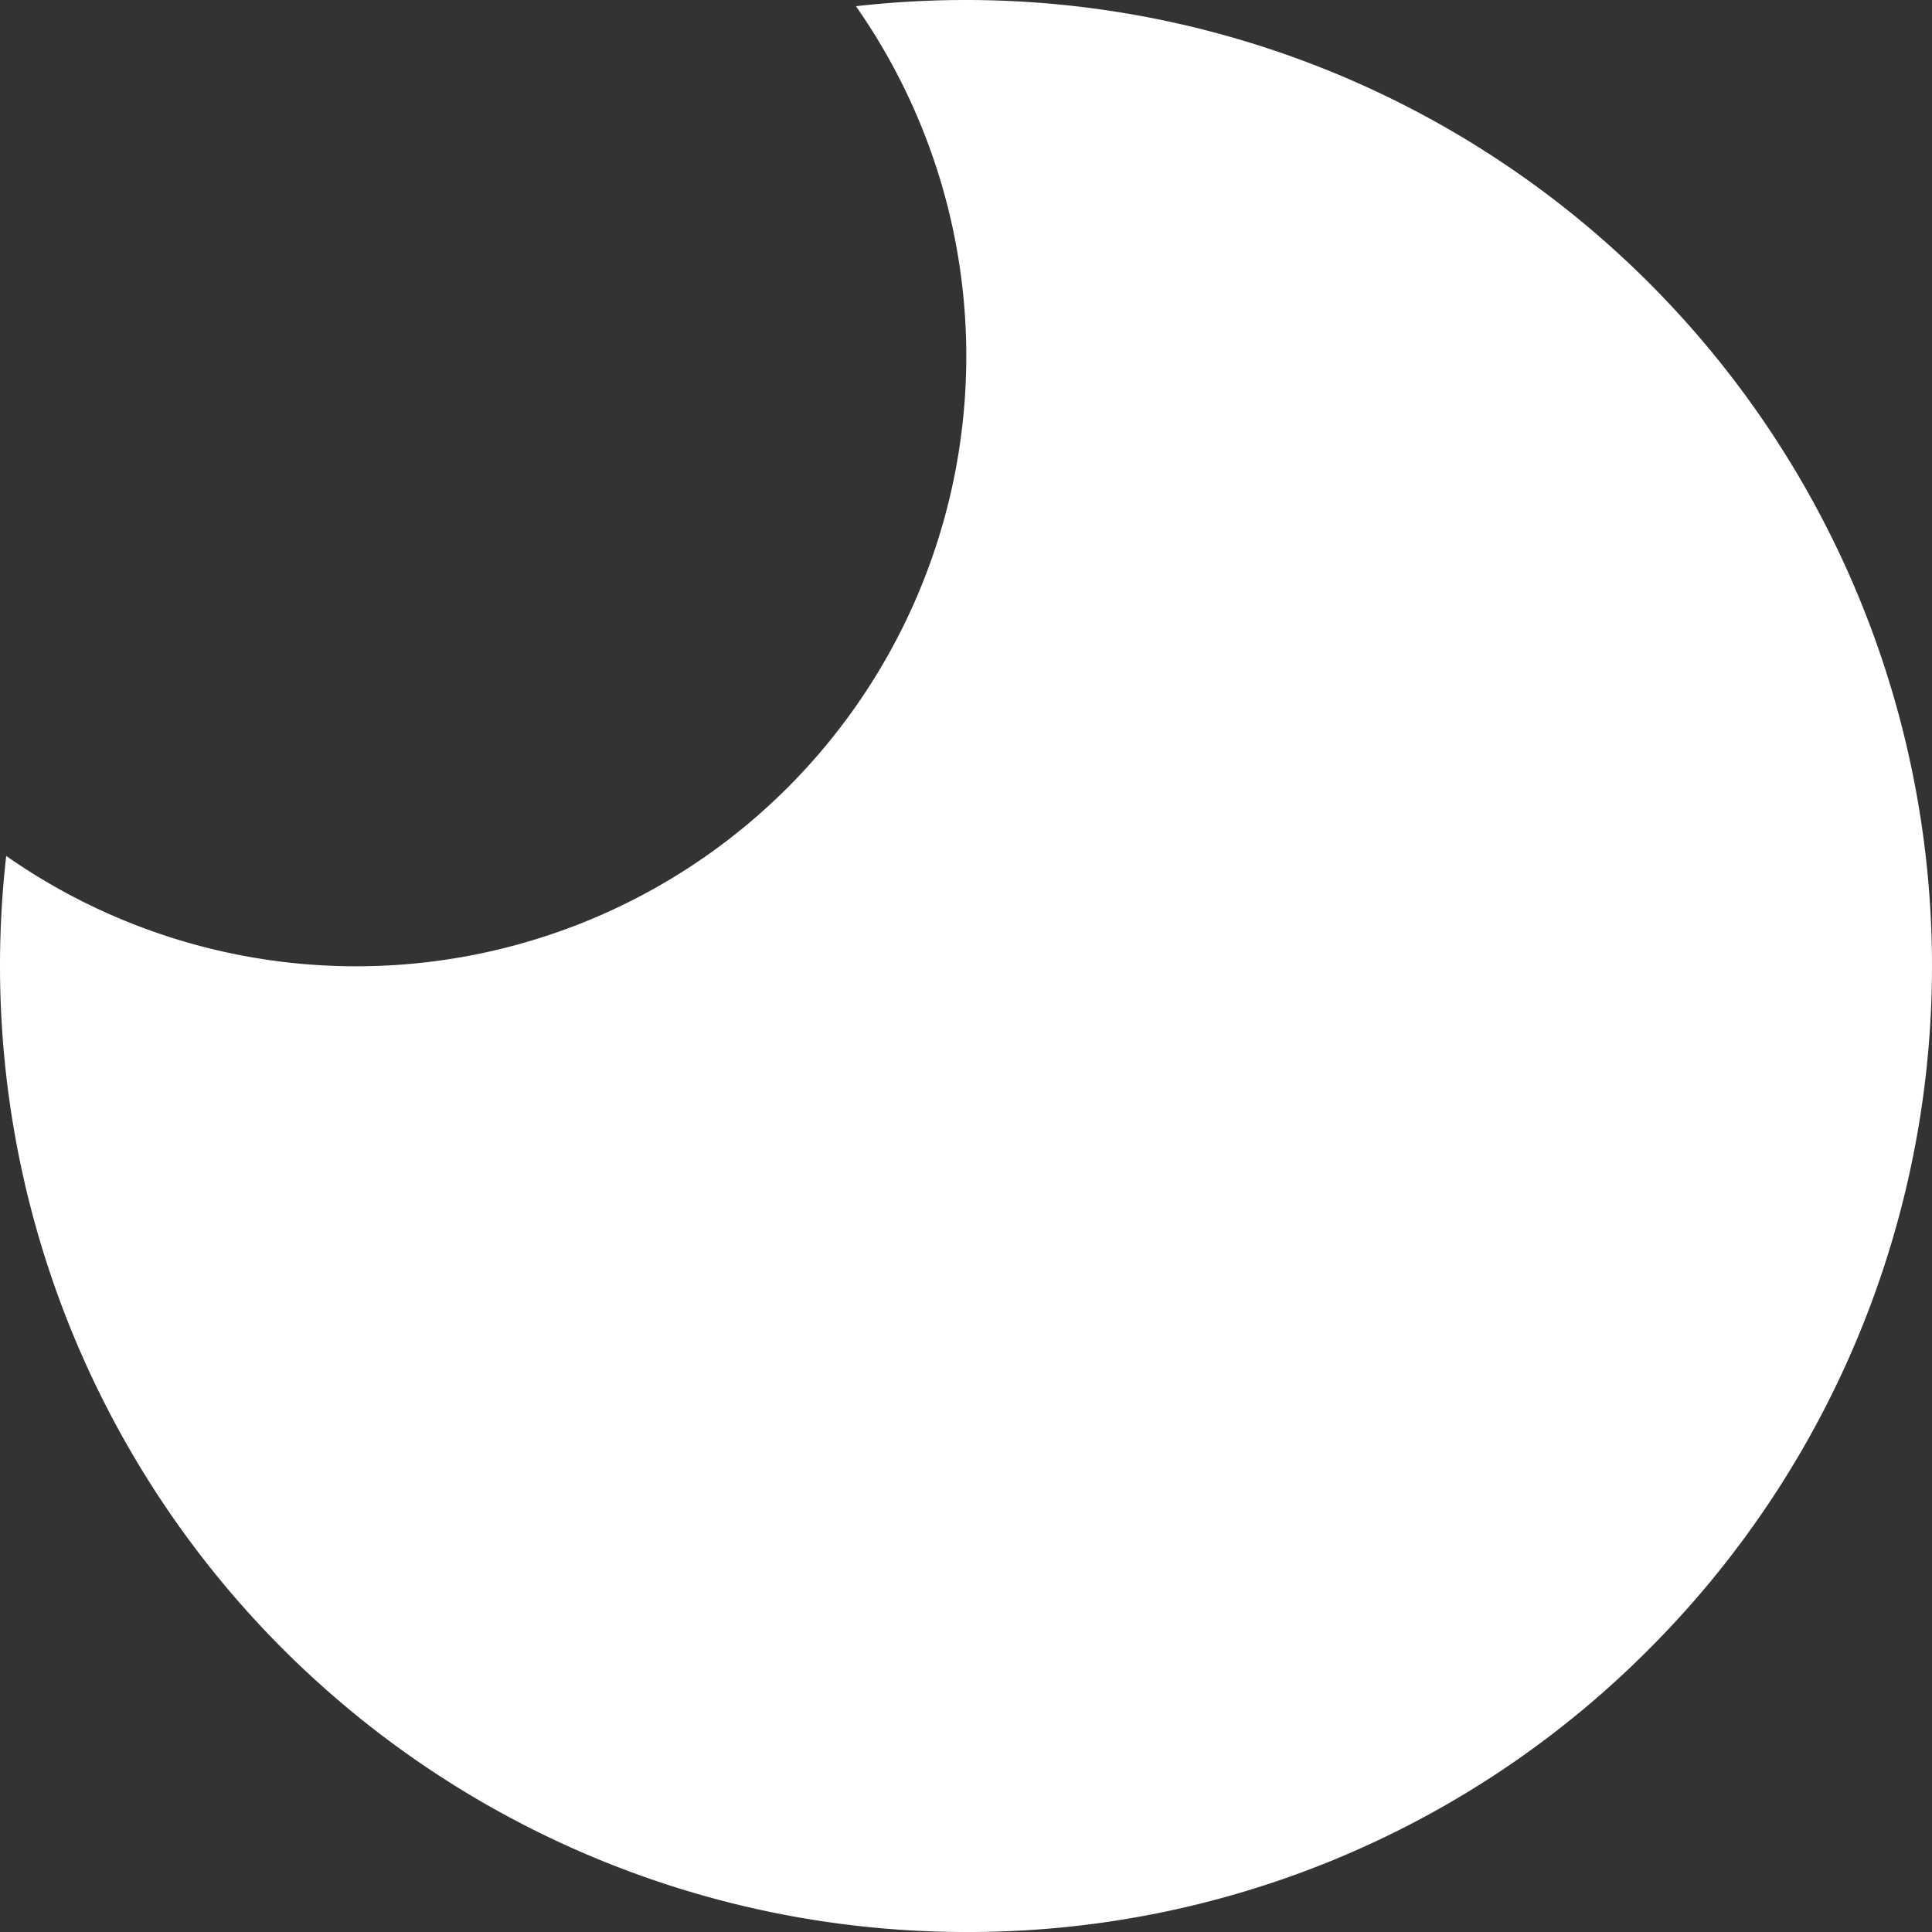 <svg xmlns="http://www.w3.org/2000/svg" viewBox="0 0 38 38"><rect x="0" y="0" width="38" height="38" fill="#333333" stroke="none"/><defs><style>.a{fill:#fff;}</style></defs><g transform="translate(-45 -45)"><path class="a" d="M24,43A19,19,0,0,1,5,24a19.291,19.291,0,0,1,.122-2.165A12,12,0,0,0,21.835,5.122,19.288,19.288,0,0,1,24,5,19,19,0,0,1,37.435,37.435,18.876,18.876,0,0,1,24,43Z" transform="translate(40 40)"/></g></svg>